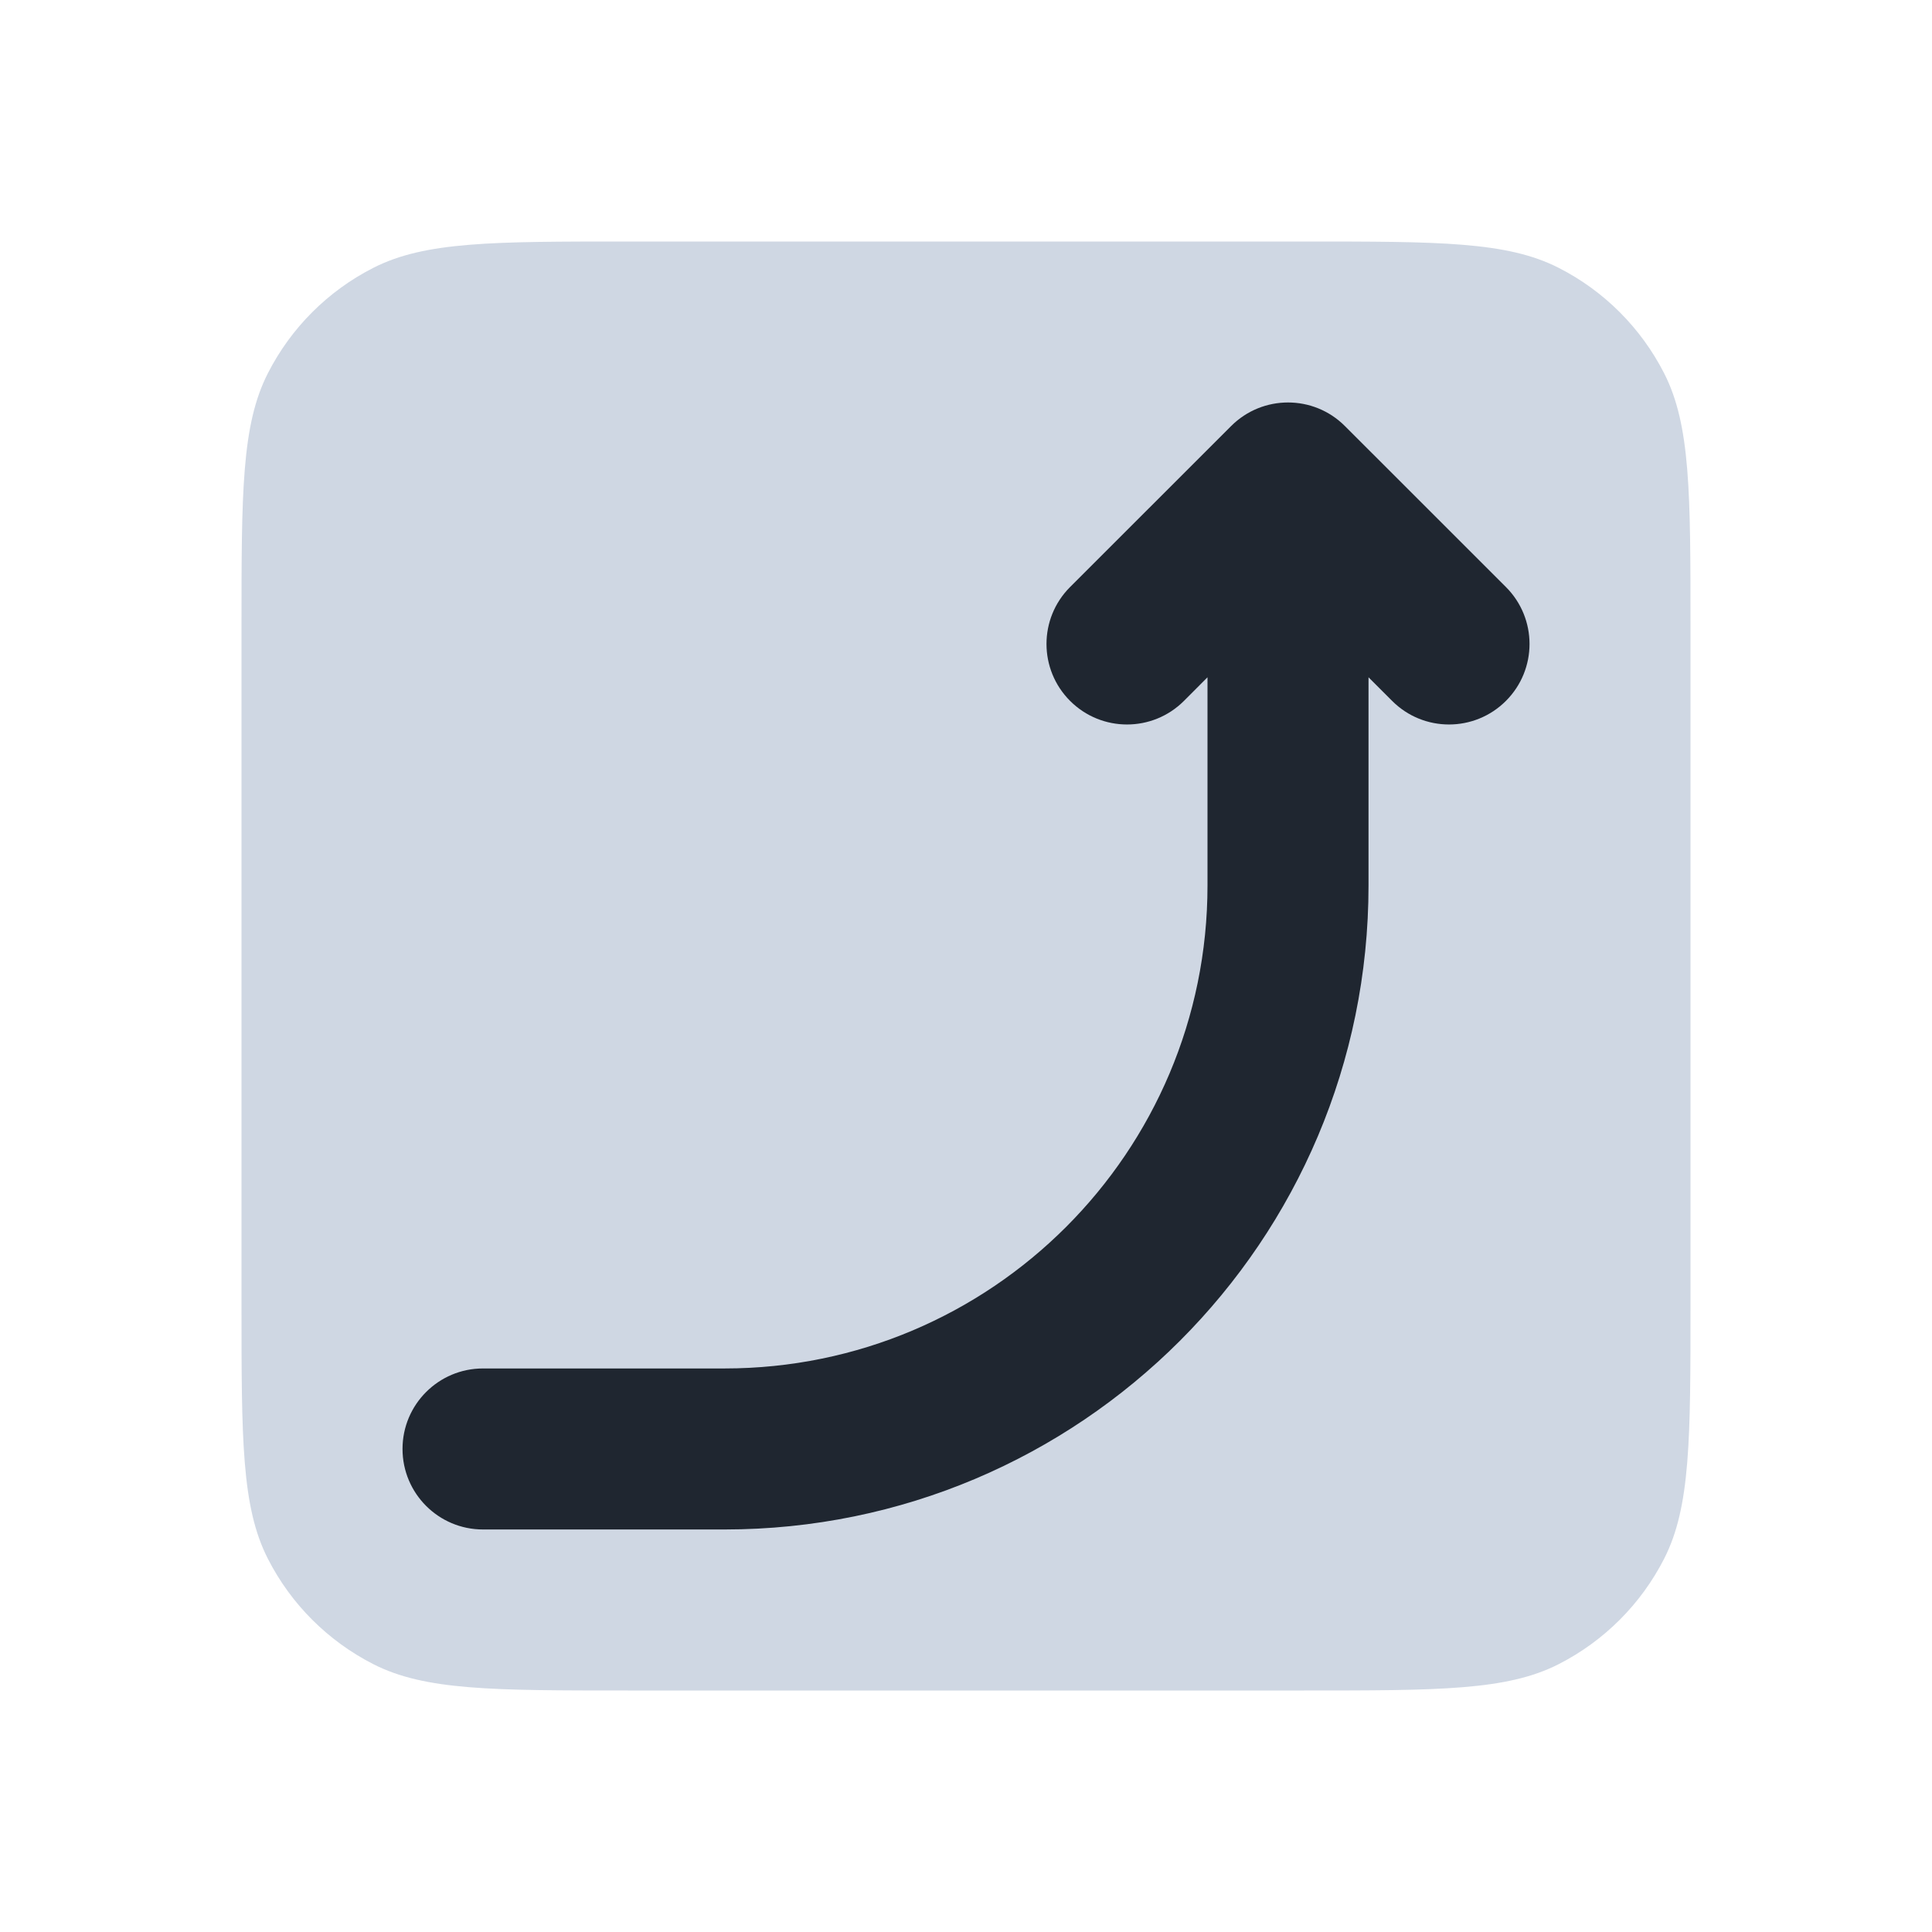 <svg width="32" height="32" viewBox="0 0 32 32" fill="none" xmlns="http://www.w3.org/2000/svg">
<path d="M4 10.4C4 8.16 4 7.04 4.436 6.184C4.819 5.431 5.431 4.819 6.184 4.436C7.04 4 8.16 4 10.4 4H21.6C23.84 4 24.96 4 25.816 4.436C26.569 4.819 27.18 5.431 27.564 6.184C28 7.04 28 8.16 28 10.4V21.6C28 23.84 28 24.96 27.564 25.816C27.18 26.569 26.569 27.18 25.816 27.564C24.96 28 23.84 28 21.6 28H10.4C8.16 28 7.04 28 6.184 27.564C5.431 27.18 4.819 26.569 4.436 25.816C4 24.96 4 23.84 4 21.6V10.4Z" fill="#CFD7E3"/>
<path fill-rule="evenodd" clip-rule="evenodd" d="M22.276 7.057C21.756 6.536 20.912 6.536 20.391 7.057L17.724 9.723C17.203 10.244 17.203 11.088 17.724 11.609C18.245 12.13 19.089 12.13 19.61 11.609L20 11.218V14.666C20 19.084 16.419 22.666 12 22.666H8C7.264 22.666 6.667 23.263 6.667 23.999C6.667 24.736 7.264 25.333 8 25.333H12C17.891 25.333 22.667 20.557 22.667 14.666V11.218L23.058 11.609C23.578 12.13 24.422 12.13 24.943 11.609C25.464 11.088 25.464 10.244 24.943 9.723L22.276 7.057Z" fill="#1F2630"/>
</svg>

